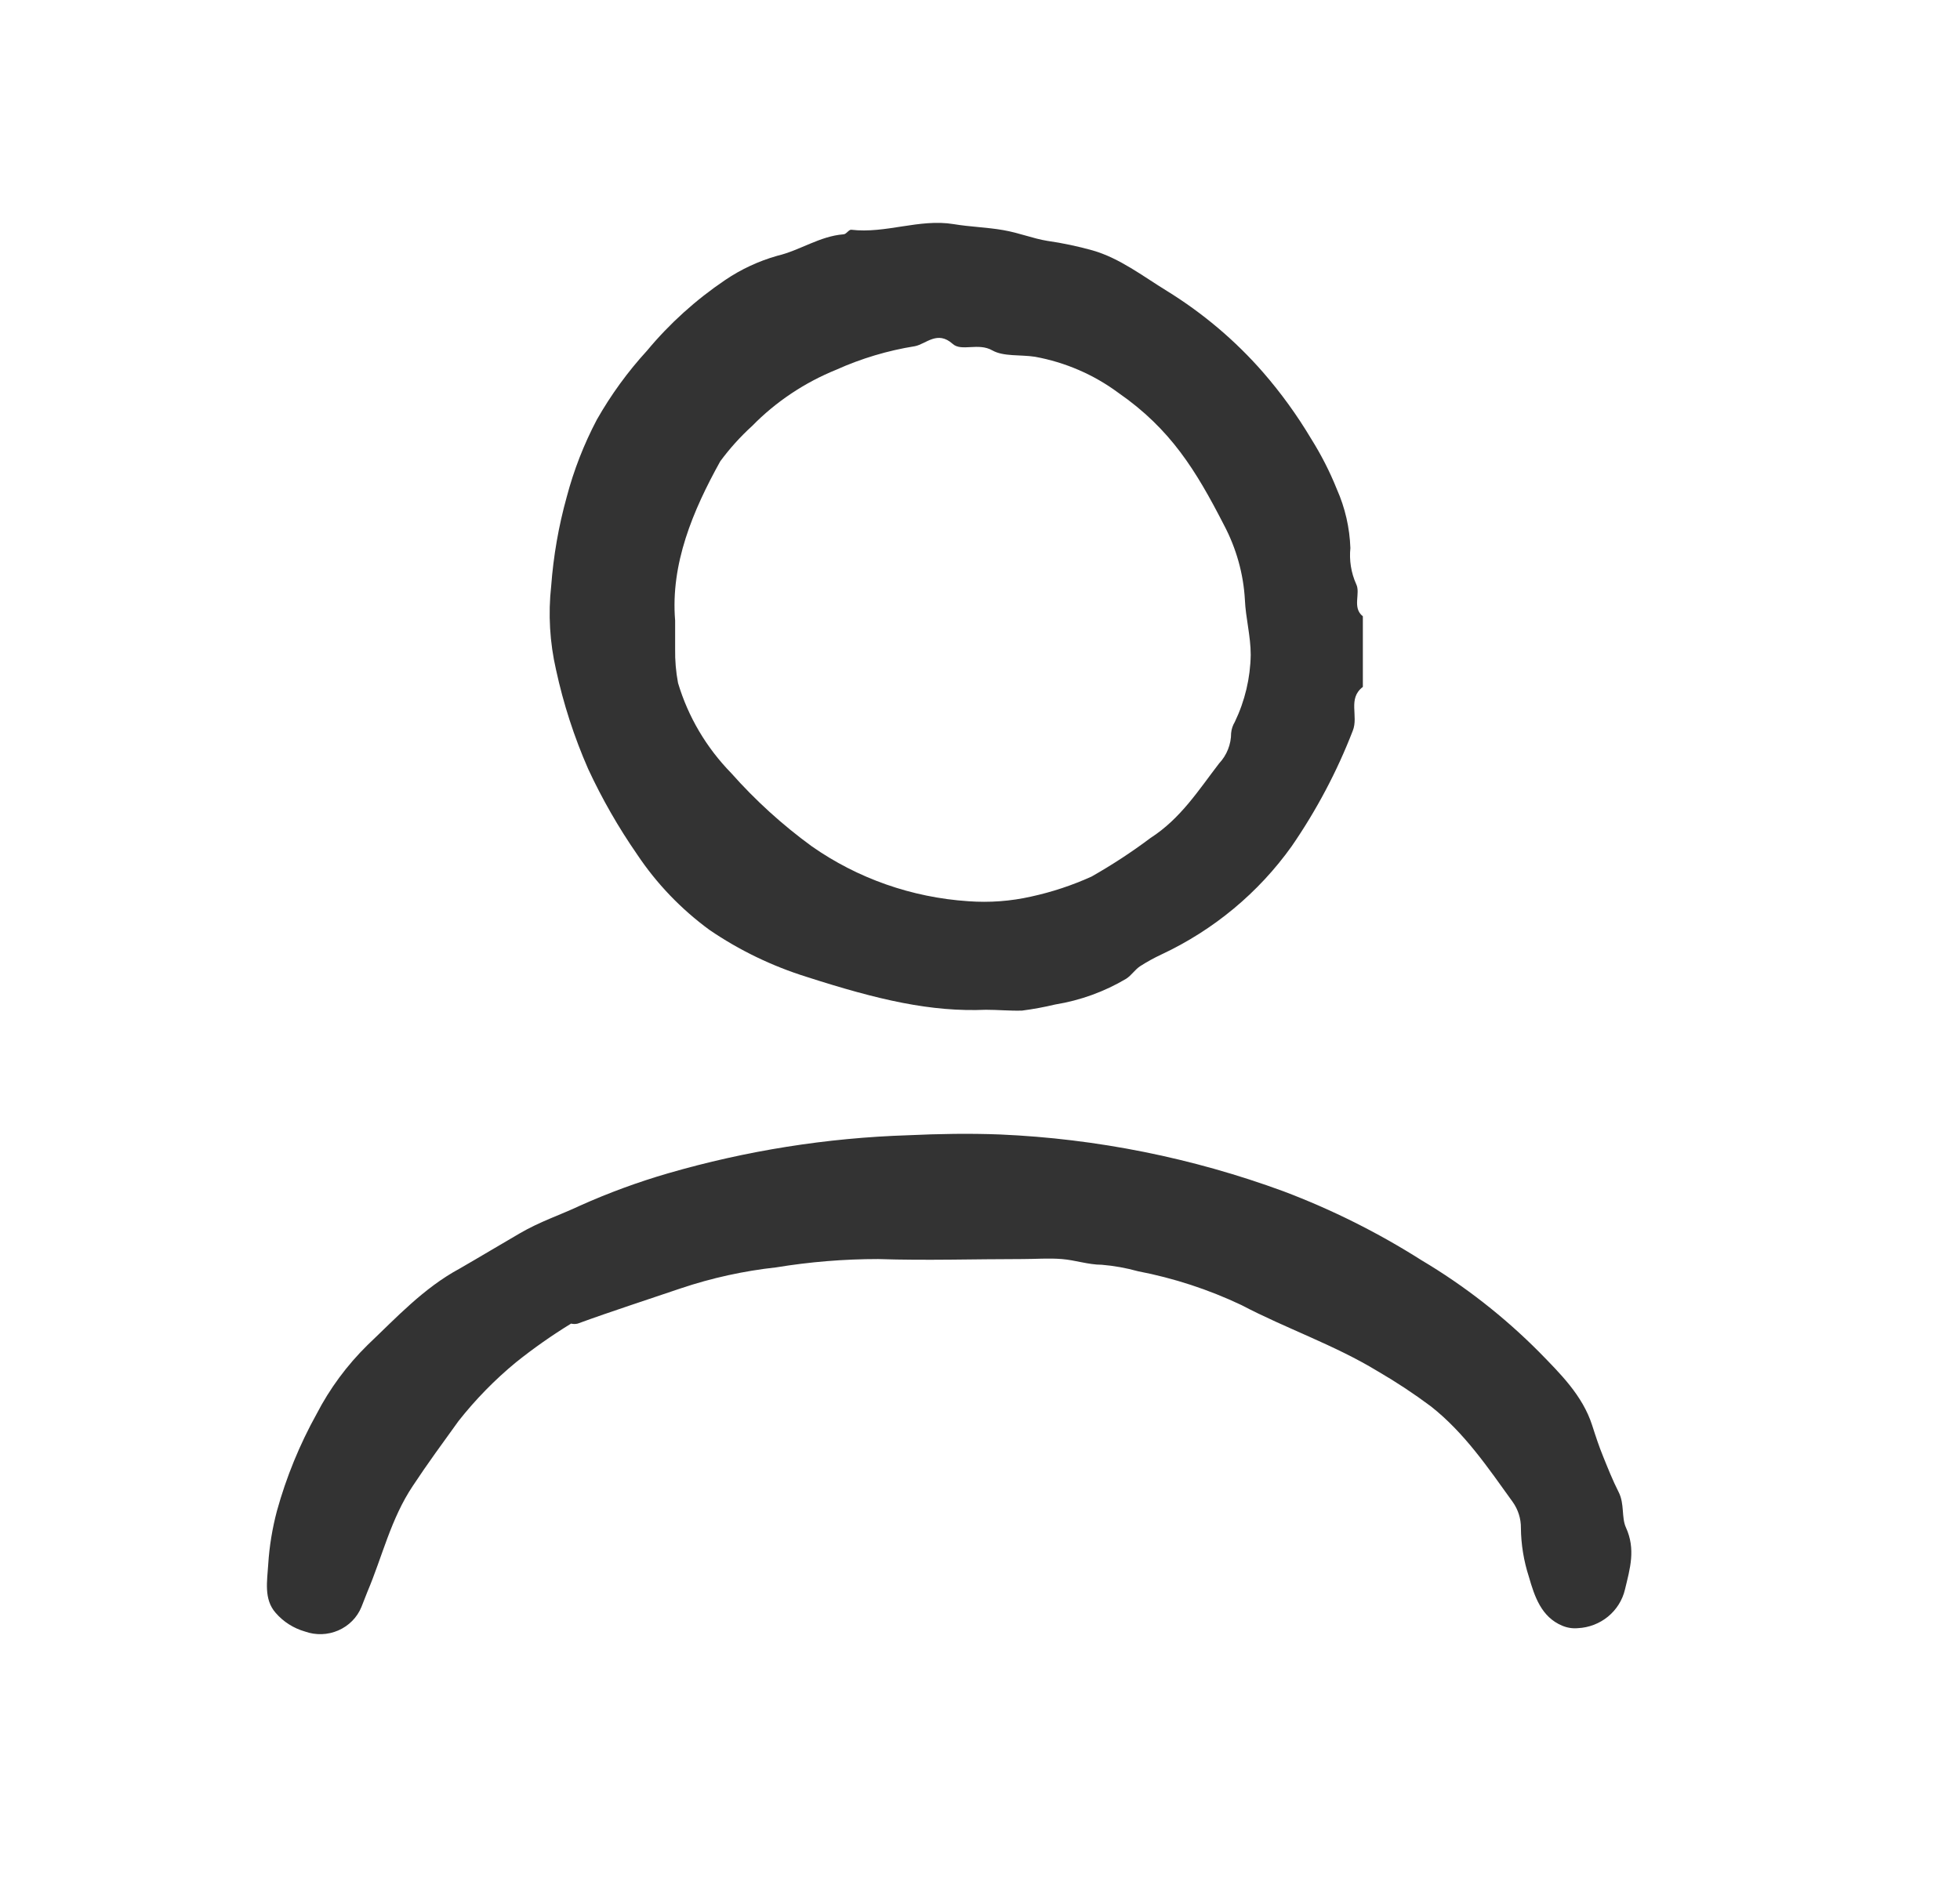 <svg width="33" height="32" viewBox="0 0 33 32" fill="none" xmlns="http://www.w3.org/2000/svg">
<g clip-path="url(#clip0_154_10223)">
<path d="M16.601 17.005C15.676 17.044 14.797 16.842 13.584 16.452C13 16.27 12.447 16.003 11.945 15.66C11.466 15.309 11.055 14.88 10.728 14.39C10.412 13.934 10.136 13.452 9.903 12.95C9.667 12.412 9.486 11.853 9.362 11.28C9.256 10.818 9.228 10.341 9.28 9.87C9.318 9.363 9.405 8.86 9.542 8.368C9.661 7.917 9.831 7.481 10.049 7.067C10.286 6.65 10.569 6.26 10.895 5.904C11.273 5.449 11.716 5.049 12.209 4.716C12.476 4.535 12.772 4.397 13.085 4.308C13.471 4.217 13.8 3.977 14.202 3.946C14.247 3.946 14.293 3.864 14.332 3.869C14.912 3.938 15.479 3.68 16.054 3.774C16.334 3.821 16.616 3.827 16.89 3.875C17.163 3.922 17.39 4.017 17.632 4.056C17.89 4.093 18.145 4.147 18.396 4.217C18.852 4.348 19.238 4.648 19.643 4.897C20.251 5.272 20.799 5.735 21.265 6.269C21.569 6.619 21.84 6.994 22.076 7.39C22.245 7.66 22.39 7.943 22.508 8.238C22.647 8.551 22.724 8.888 22.736 9.229C22.715 9.436 22.748 9.645 22.833 9.835C22.913 9.993 22.76 10.231 22.946 10.379V11.568C22.685 11.766 22.877 12.057 22.776 12.307C22.511 12.992 22.166 13.644 21.748 14.251C21.19 15.034 20.434 15.662 19.554 16.074C19.43 16.132 19.31 16.198 19.195 16.272C19.108 16.33 19.049 16.426 18.962 16.482C18.596 16.7 18.19 16.847 17.767 16.916C17.582 16.96 17.395 16.995 17.207 17.019C17.006 17.025 16.804 17.005 16.601 17.005ZM11.367 10.45V10.929C11.364 11.121 11.38 11.313 11.416 11.502C11.586 12.072 11.893 12.591 12.312 13.02C12.717 13.477 13.171 13.89 13.666 14.251C14.44 14.794 15.353 15.114 16.303 15.177C16.658 15.203 17.016 15.177 17.364 15.098C17.713 15.022 18.053 14.909 18.378 14.762C18.723 14.566 19.055 14.349 19.372 14.111C19.88 13.784 20.182 13.303 20.525 12.857C20.656 12.718 20.728 12.535 20.728 12.346C20.734 12.28 20.755 12.216 20.79 12.158C20.96 11.804 21.052 11.418 21.058 11.027C21.058 10.712 20.973 10.406 20.96 10.102C20.936 9.663 20.814 9.231 20.607 8.84C20.138 7.927 19.713 7.227 18.828 6.614C18.415 6.308 17.935 6.101 17.426 6.008C17.183 5.97 16.897 6.008 16.708 5.901C16.47 5.765 16.19 5.925 16.041 5.792C15.782 5.56 15.595 5.792 15.405 5.83C14.948 5.903 14.503 6.036 14.083 6.225C13.547 6.442 13.063 6.765 12.663 7.174C12.465 7.354 12.286 7.553 12.127 7.768C11.665 8.6 11.288 9.497 11.367 10.45ZM26.566 27.419C26.477 27.427 26.387 27.413 26.304 27.378C25.951 27.232 25.836 26.884 25.741 26.552C25.655 26.287 25.61 26.01 25.607 25.732C25.609 25.575 25.56 25.421 25.468 25.292C25.053 24.716 24.658 24.13 24.092 23.684C23.804 23.469 23.504 23.271 23.192 23.09C22.463 22.647 21.654 22.373 20.9 21.977C20.347 21.715 19.762 21.524 19.159 21.408C18.96 21.353 18.756 21.316 18.55 21.299C18.326 21.299 18.104 21.221 17.879 21.203C17.654 21.185 17.438 21.203 17.218 21.203C16.407 21.203 15.595 21.23 14.785 21.203C14.21 21.203 13.636 21.25 13.069 21.343C12.522 21.403 11.984 21.521 11.463 21.696C10.885 21.893 10.302 22.08 9.727 22.29C9.69 22.299 9.652 22.299 9.615 22.29C9.292 22.488 8.982 22.706 8.687 22.942C8.329 23.237 8.005 23.569 7.719 23.932C7.458 24.294 7.196 24.651 6.95 25.024C6.579 25.58 6.438 26.212 6.186 26.806C6.152 26.89 6.119 26.974 6.085 27.063C6.013 27.239 5.873 27.38 5.696 27.457C5.519 27.534 5.318 27.541 5.136 27.476C4.943 27.421 4.77 27.311 4.641 27.161C4.438 26.931 4.499 26.622 4.516 26.344C4.535 26.04 4.585 25.738 4.663 25.443C4.82 24.876 5.044 24.328 5.331 23.811C5.552 23.384 5.842 22.991 6.189 22.65C6.67 22.193 7.132 21.691 7.74 21.363C8.084 21.165 8.413 20.966 8.753 20.769C9.094 20.57 9.435 20.46 9.767 20.303C10.247 20.088 10.742 19.906 11.248 19.759C12.562 19.378 13.919 19.162 15.29 19.118C15.804 19.094 16.321 19.085 16.838 19.105C18.47 19.176 20.081 19.5 21.61 20.062C22.423 20.369 23.201 20.758 23.932 21.222C24.657 21.653 25.322 22.173 25.913 22.767C26.265 23.128 26.645 23.498 26.807 24.003C26.864 24.181 26.922 24.359 26.994 24.534C27.065 24.709 27.152 24.93 27.253 25.128C27.354 25.327 27.298 25.554 27.375 25.723C27.543 26.091 27.444 26.416 27.359 26.768C27.317 26.947 27.217 27.106 27.074 27.224C26.931 27.341 26.753 27.41 26.566 27.419Z" fill="#333333"/>
</g>
<defs>
<clipPath id="clip0_154_10223">
<rect width="23.117" height="23.77" fill="white" transform="translate(4.495 3.753)"/>
</clipPath>
</defs>
</svg>

